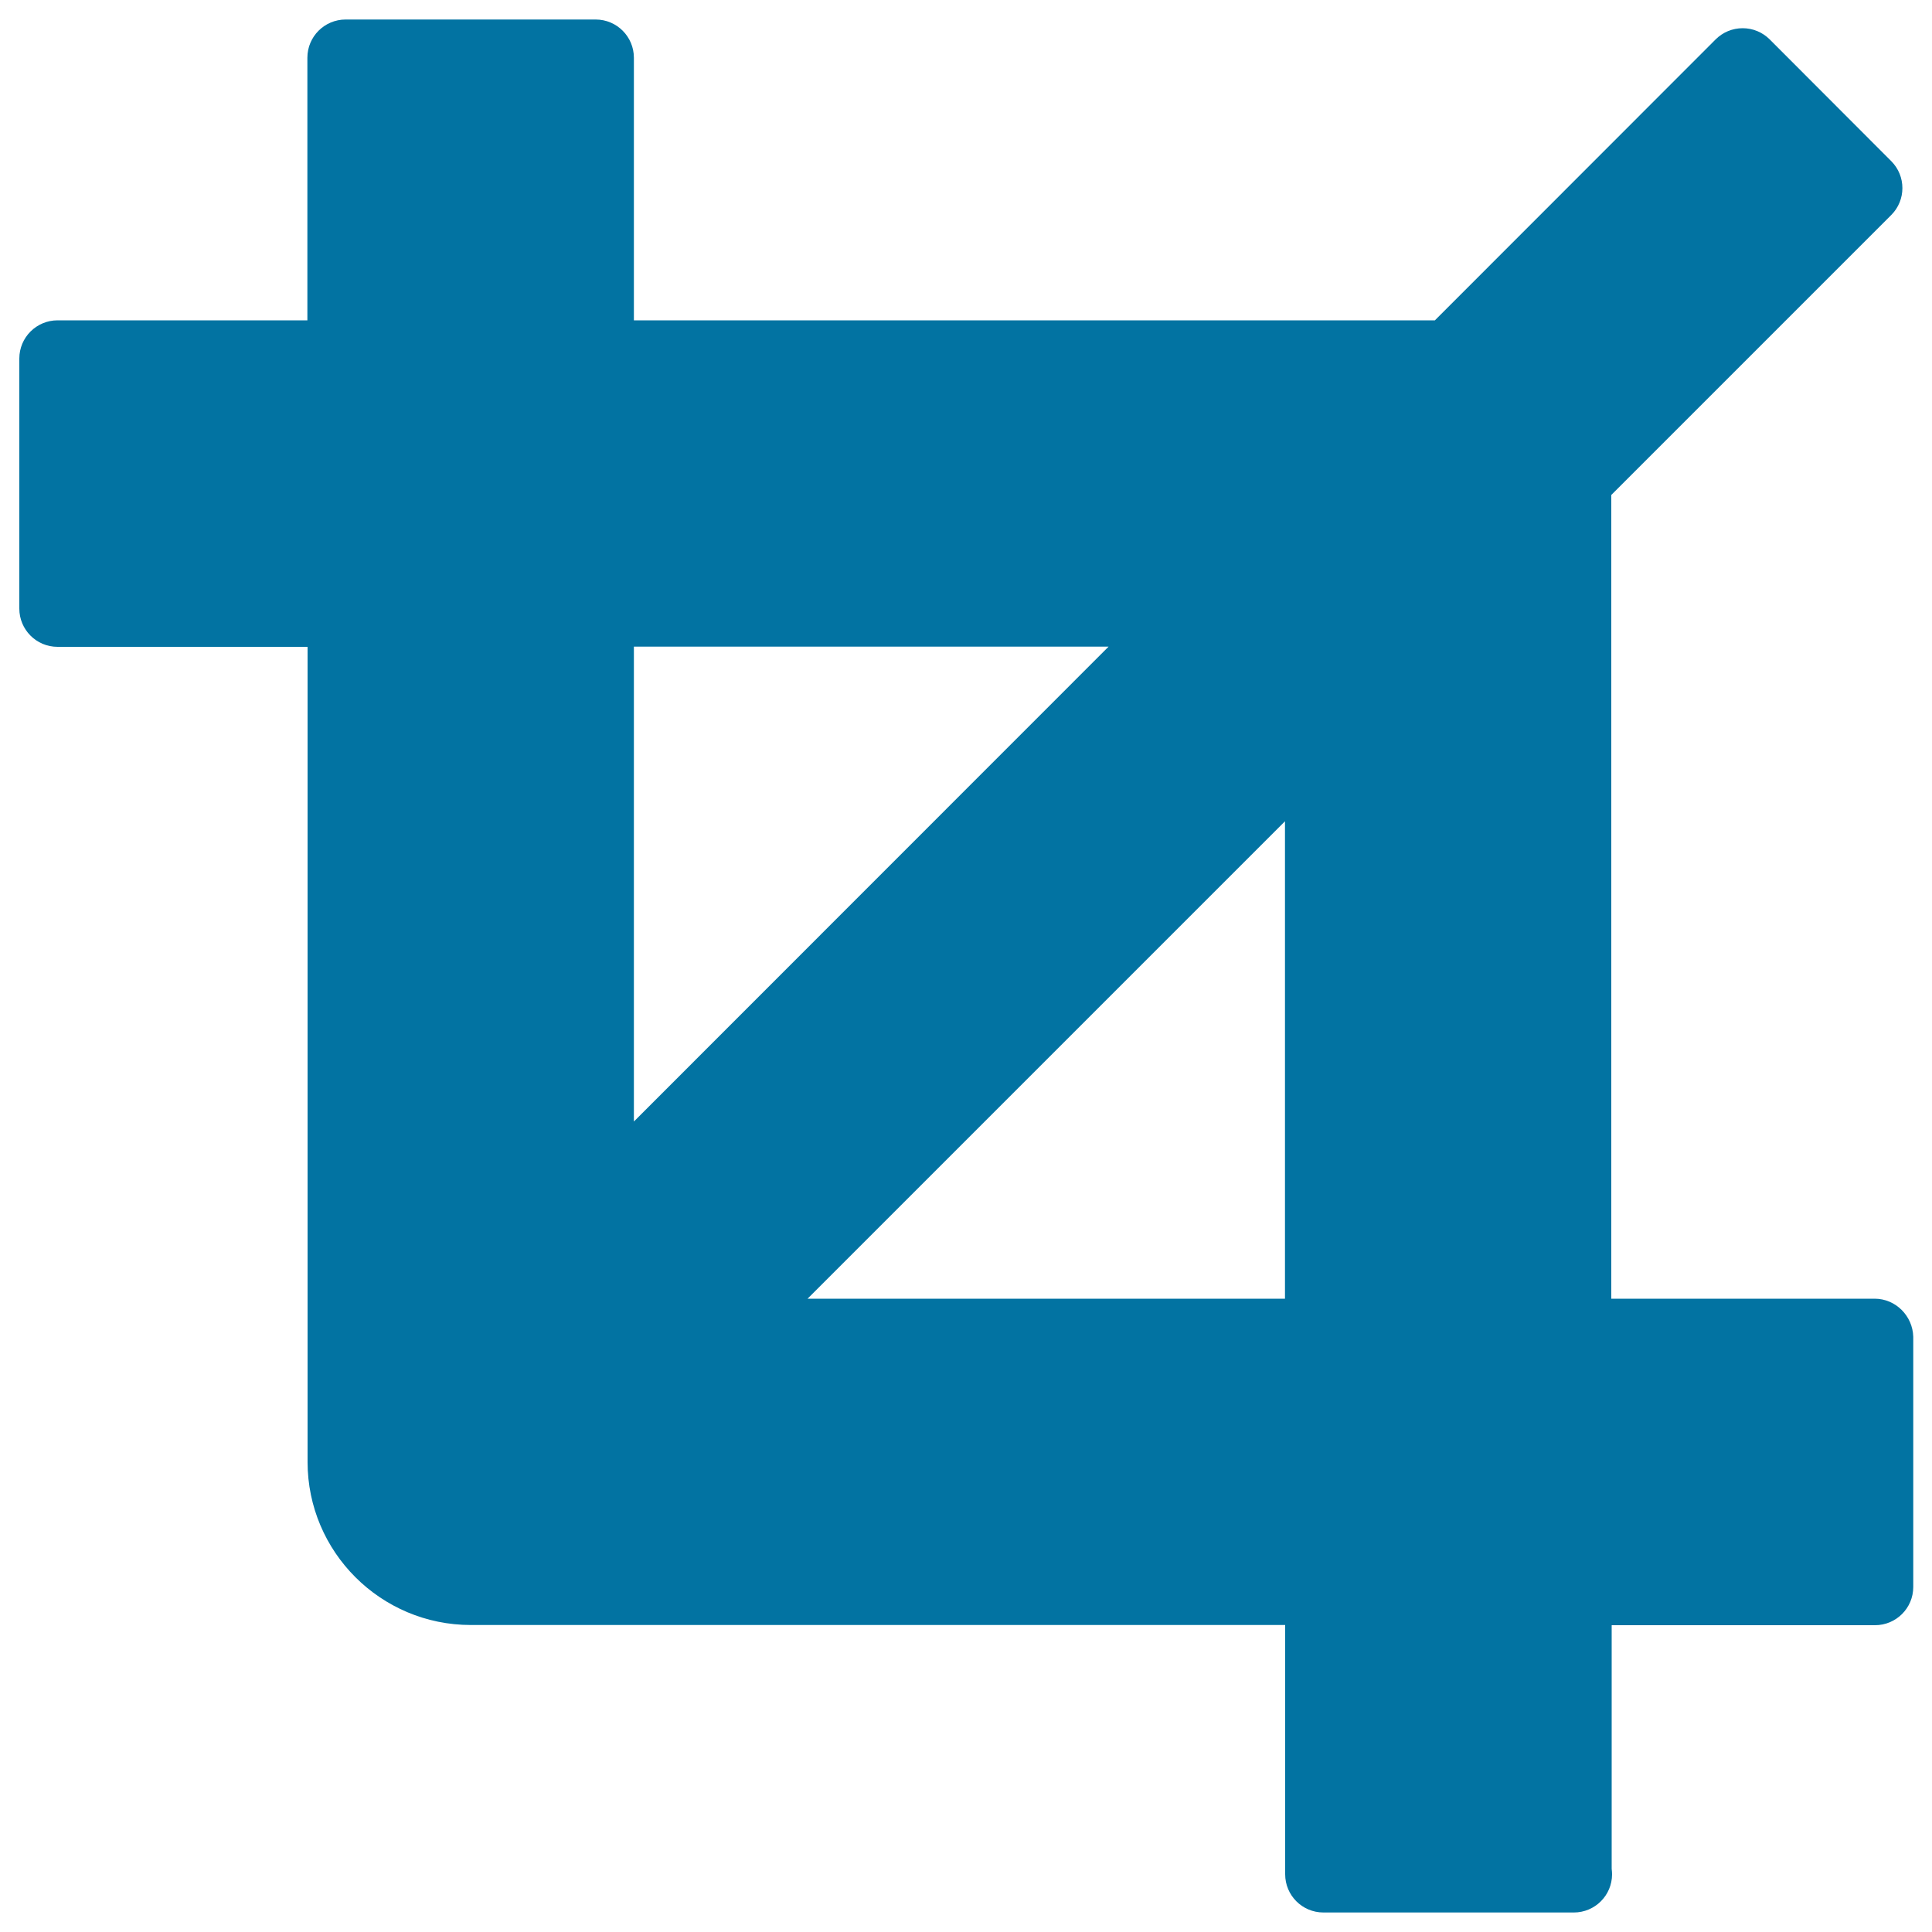 <svg xmlns="http://www.w3.org/2000/svg" viewBox="0 0 1000 1000" style="fill:#0273a2">
<title>Cropping Tool Button Of Interface SVG icon</title>
<g><path d="M970.3,672.2H834v-416l144.9-144.9c7.7-7.7,7.7-20.2,0-27.9L916,20.4c-3.7-3.7-8.7-5.8-14-5.8s-10.3,2.1-14,5.8L742.7,165.8l-414.6,0V29.9c0-10.9-8.8-19.8-19.8-19.8H178.9c-10.9,0-19.8,8.8-19.8,19.8v135.9H29.8c-10.9,0-19.8,8.8-19.8,19.8V315c0,10.9,8.8,19.8,19.8,19.8h129.4v421.9c0,46.6,37.9,84.4,84.5,84.4h421.5v129c0,10.9,8.8,19.8,19.8,19.8h129.4c0.1,0,0.1,0,0.2,0c10.9,0,19.8-8.8,19.8-19.8c0-0.9-0.1-1.9-0.2-2.8l0-126.1h136.3c10.9,0,19.8-8.8,19.8-19.8V691.9C990,681.1,981.2,672.2,970.3,672.2z M665.1,425.1v247.1H418L665.1,425.1z M573.8,334.7L328.1,580.5V334.7L573.8,334.7z"/></g>
</svg>